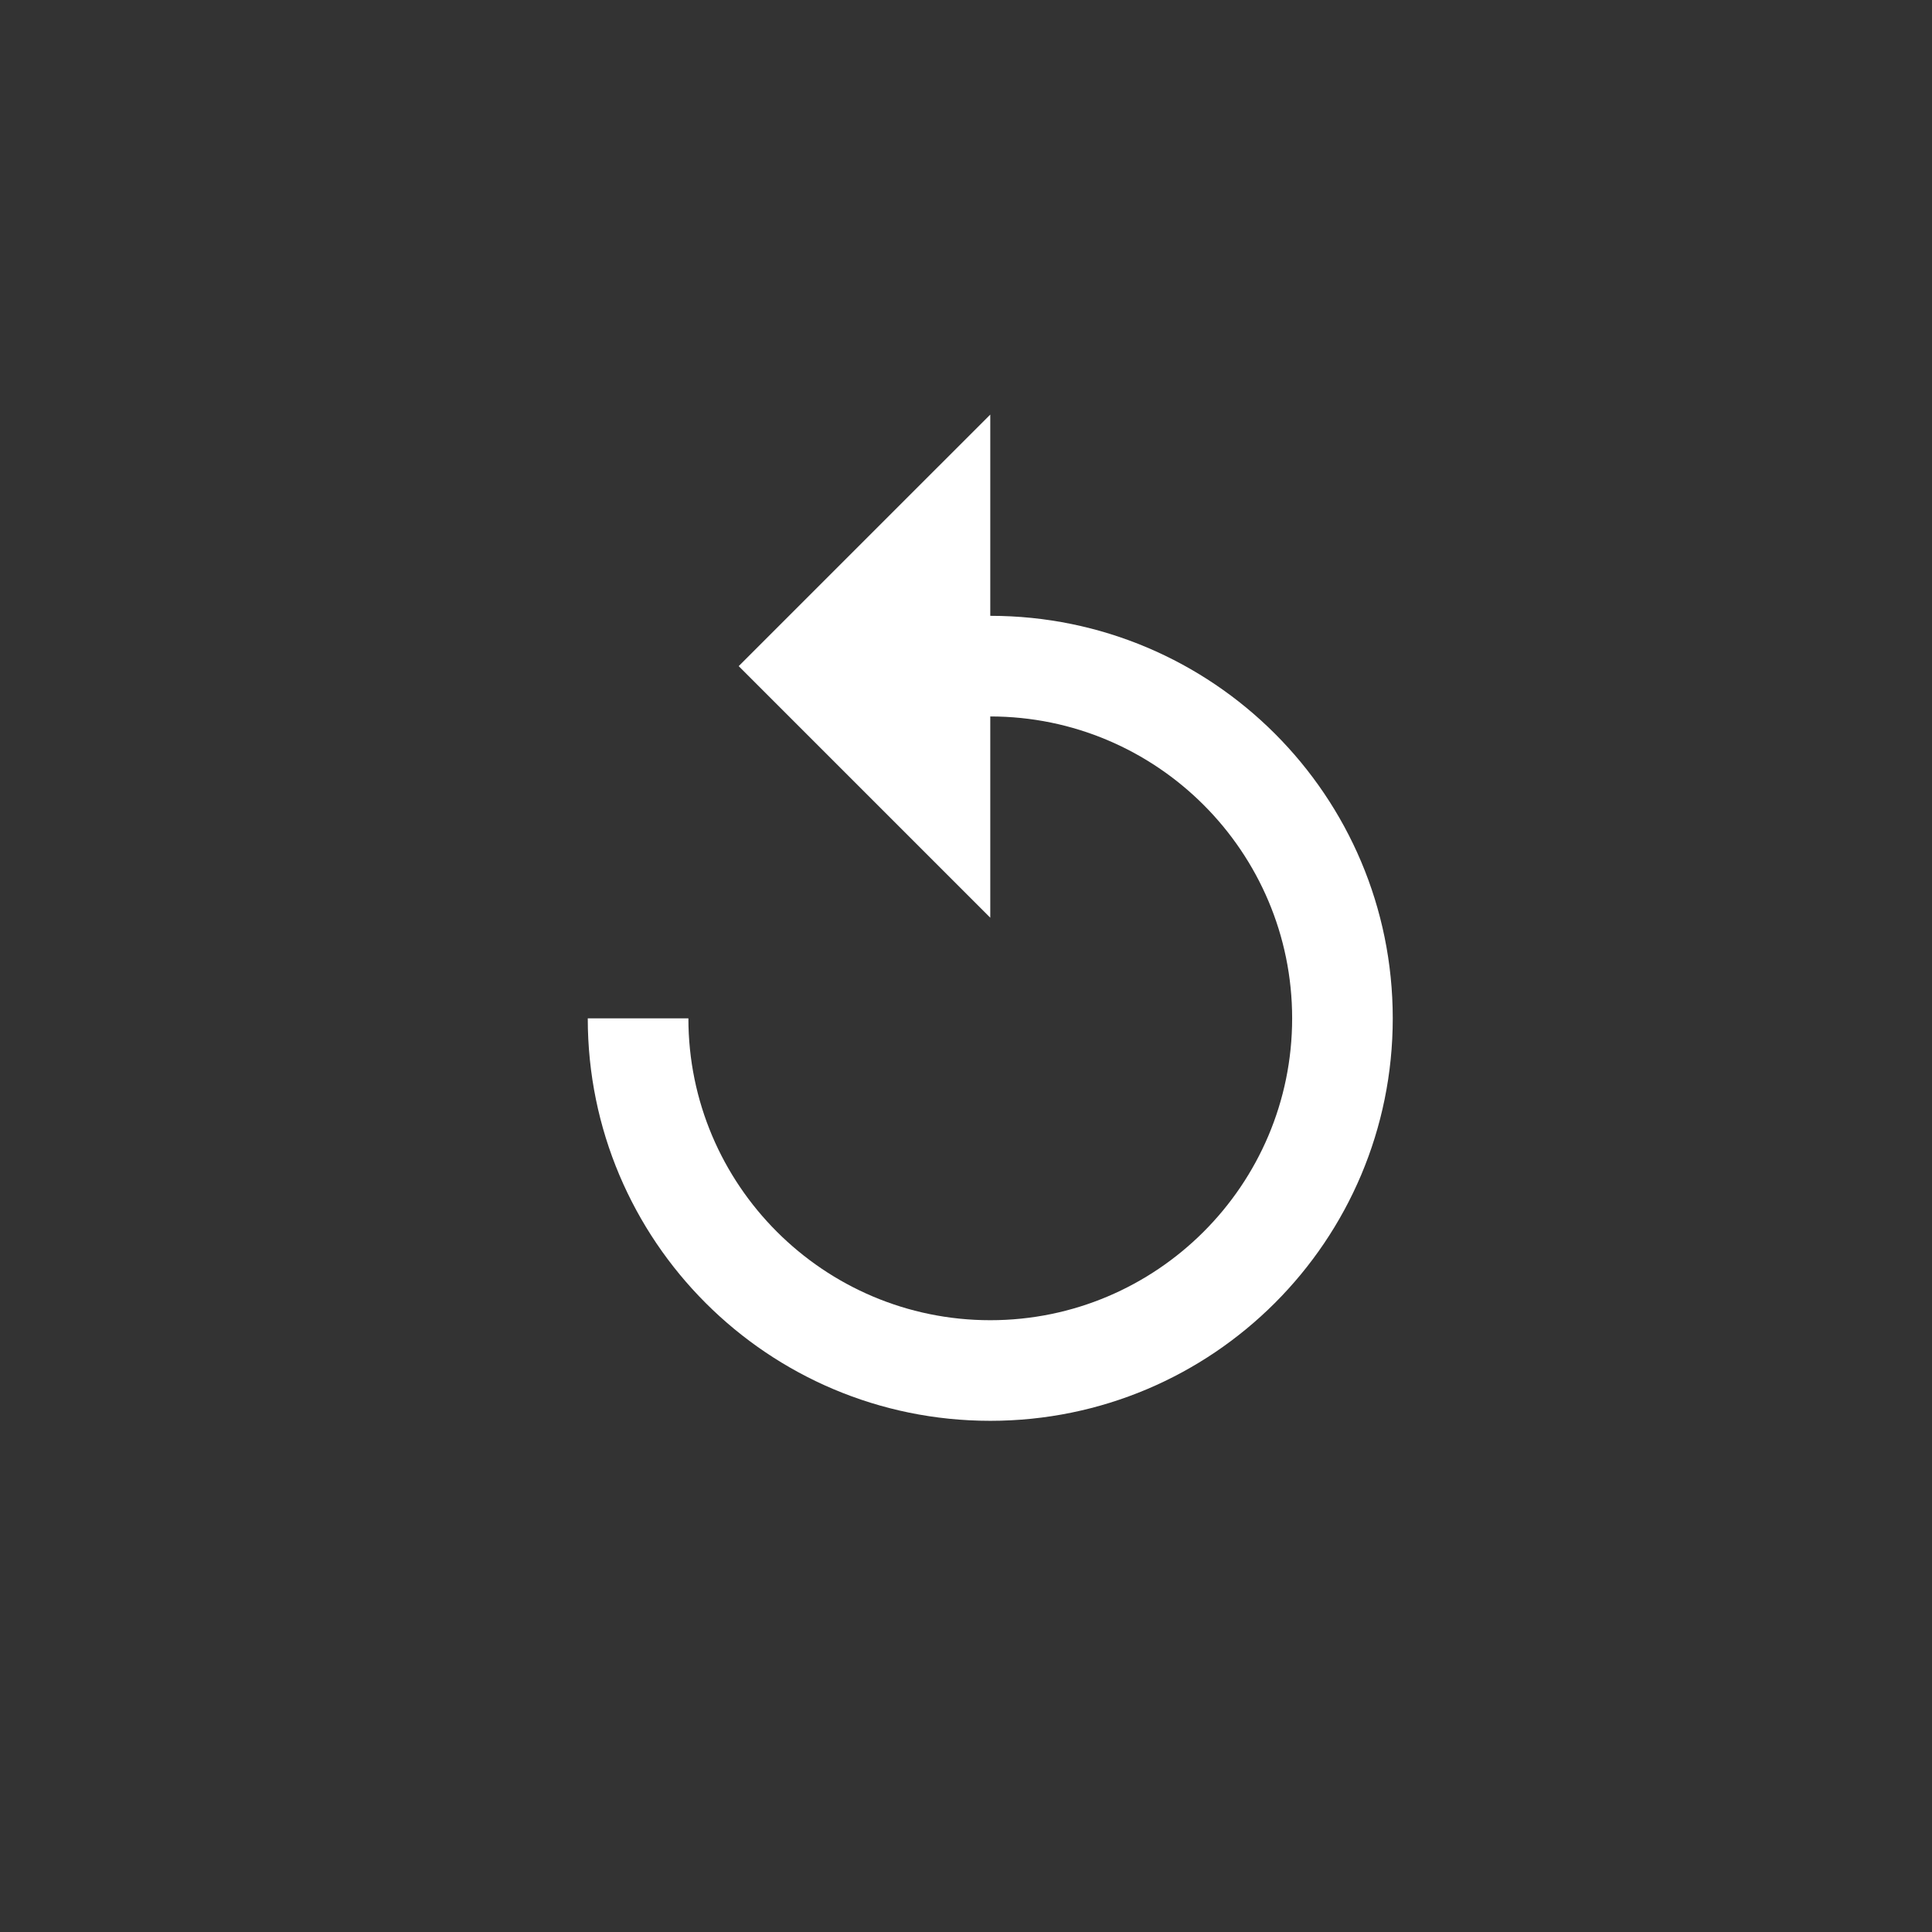 <svg width="80" height="80" viewBox="0 0 80 80" fill="none" xmlns="http://www.w3.org/2000/svg">
<rect x="0" y="0" width="80" height="80" fill="#333333" stroke="none"/>
<path d="M41.005 25.5V17.167L30.588 27.583L41.005 38V29.667C47.9 29.667 53.505 35.271 53.505 42.167C53.505 49.063 47.9 54.667 41.005 54.667C34.109 54.667 28.505 49.063 28.505 42.167H24.338C24.338 51.375 31.796 58.833 41.005 58.833C50.213 58.833 57.671 51.375 57.671 42.167C57.671 32.958 50.213 25.5 41.005 25.5Z" fill="white"/>
</svg>
